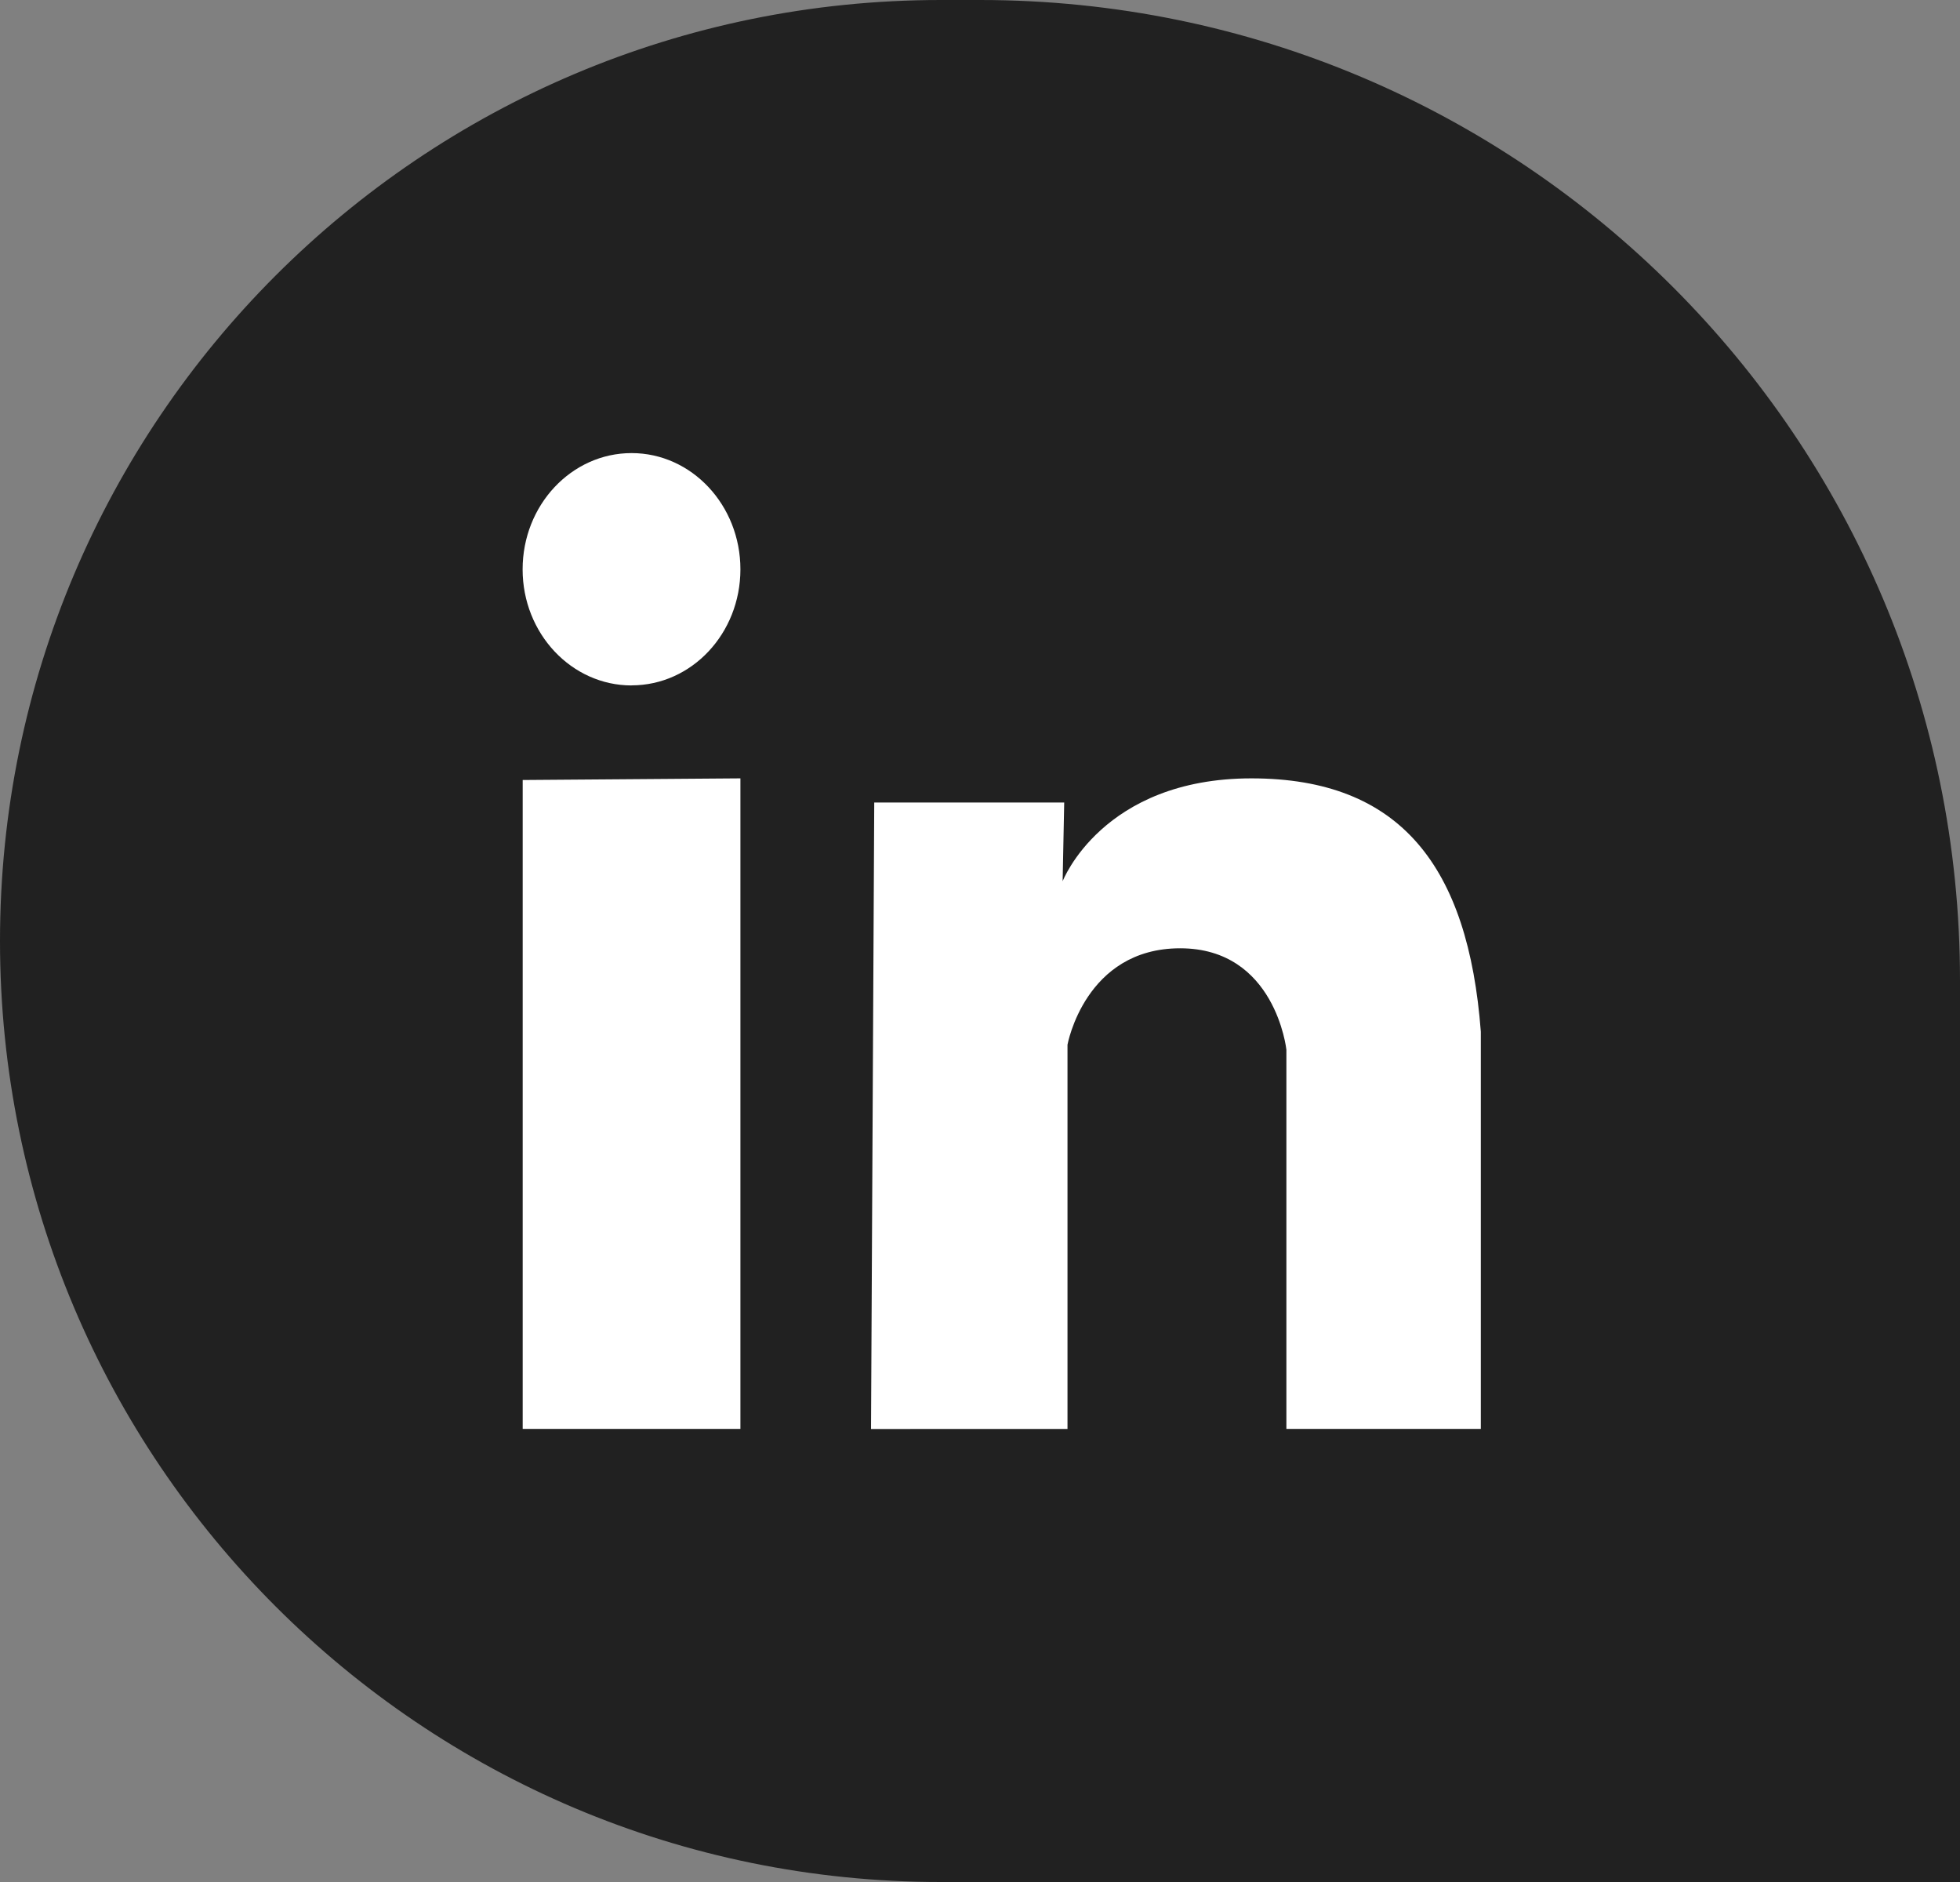 <svg width="25" height="24" xmlns="http://www.w3.org/2000/svg"><rect width="100%" height="100%" fill="#808080" stroke="none"/><g fill="none"><path d="M12 0h.5C19.404 0 25 5.596 25 12.5V24H12C5.373 24 0 18.627 0 12S5.373 0 12 0z" fill="#212121"/><path d="M16.408 18.222v-4.836s-.139-1.293-1.355-1.293c-1.215 0-1.437 1.23-1.437 1.23v4.9H11.11l.041-7.989h2.423l-.02 1.004s.505-1.312 2.409-1.312c1.902 0 2.765 1.125 2.925 3.23v5.066h-2.48zM8.056 8.741c-.767 0-1.39-.663-1.39-1.48 0-.82.623-1.483 1.39-1.483.766 0 1.388.664 1.388 1.482 0 .819-.622 1.48-1.388 1.48zm1.388 9.481H6.667V9.947l2.777-.021v8.296z" fill="#FFF"/></g></svg>